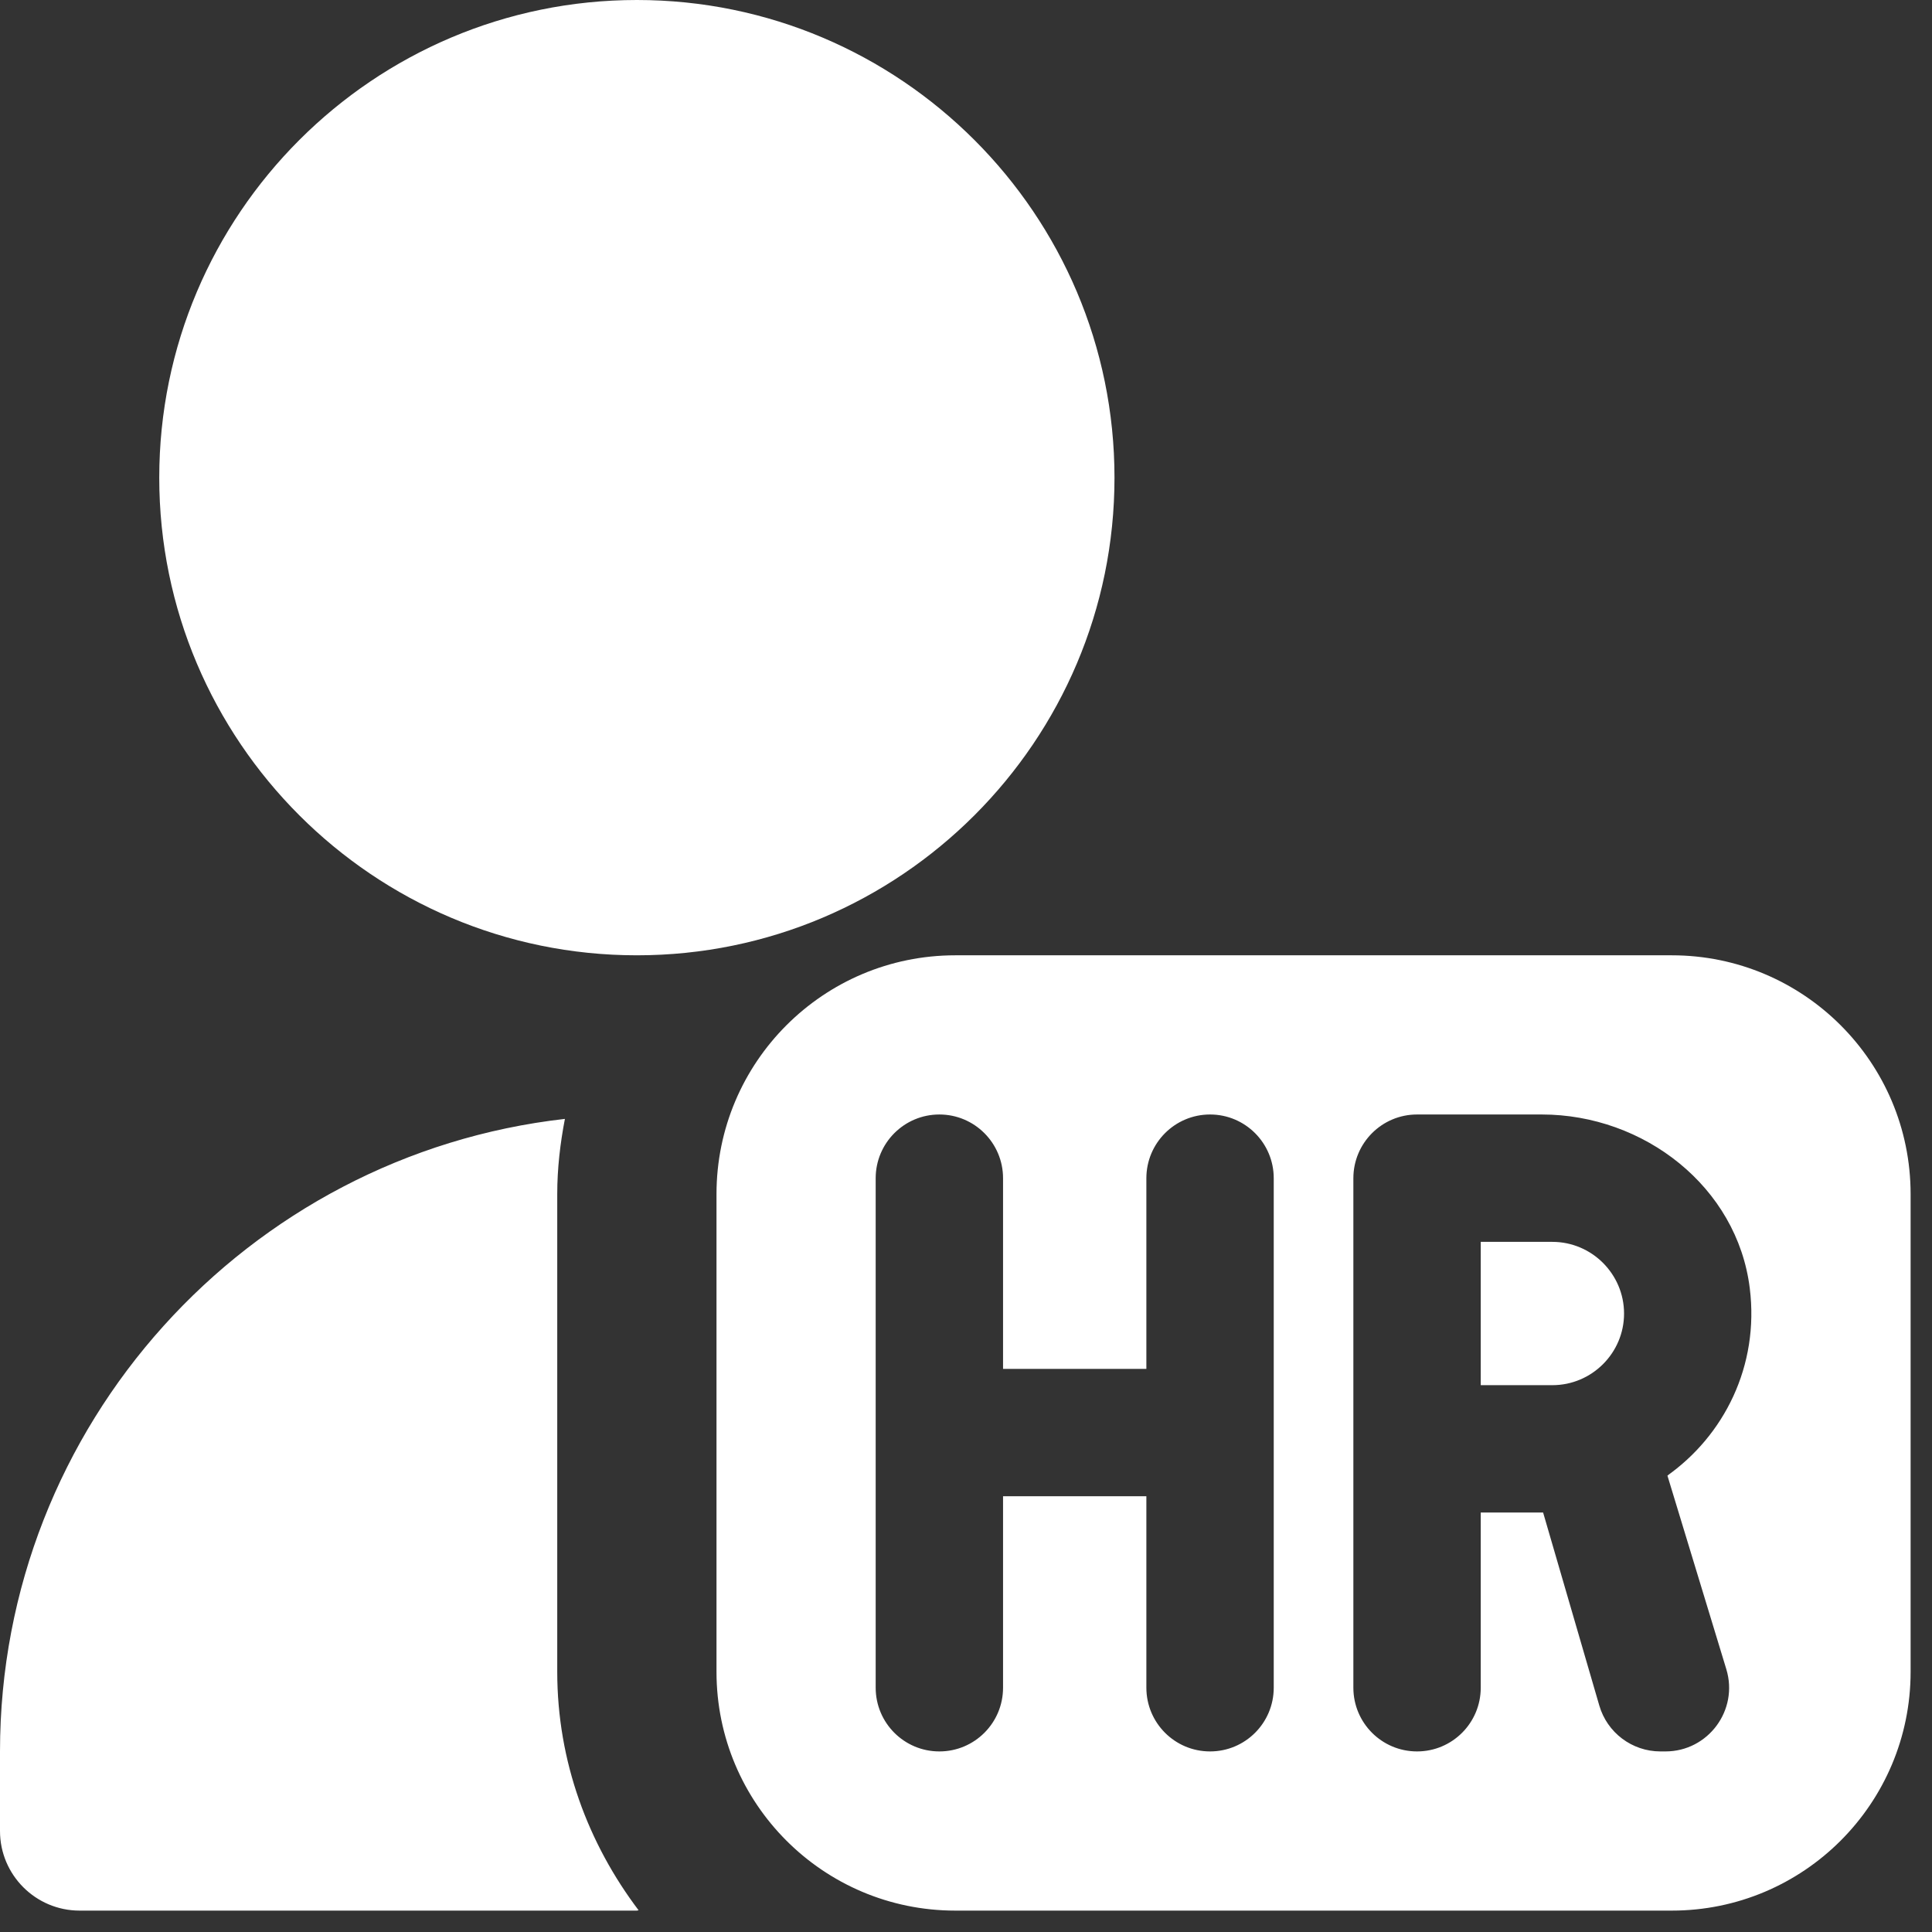 <?xml version="1.0" encoding="UTF-8"?>
<svg xmlns="http://www.w3.org/2000/svg" width="28" height="28" viewBox="0 0 28 28" fill="none">
  <rect x="0" y="0" width="28" height="28" fill="#333333" stroke="none"/>
  <g clip-path="url(#clip0_6154_933)">
    <path d="M9.23 13.845C5.412 13.845 2.308 10.74 2.308 6.923C2.308 3.105 5.412 0 9.23 0C13.048 0 16.152 3.105 16.152 6.923C16.152 10.74 13.048 13.845 9.23 13.845ZM8.076 24.229V17.306C8.076 16.932 8.119 16.57 8.187 16.216C3.588 16.736 0 20.646 0 25.383V26.536C0 27.173 0.517 27.69 1.154 27.69H9.23C9.239 27.69 9.246 27.685 9.255 27.685C8.525 26.72 8.076 25.53 8.076 24.229ZM22.498 20.075H21.46V17.998H22.498C23.07 17.998 23.537 18.465 23.537 19.037C23.537 19.609 23.07 20.075 22.498 20.075ZM27.69 17.306V24.229C27.69 26.14 26.14 27.69 24.229 27.69H13.845C11.933 27.69 10.384 26.14 10.384 24.229V17.306C10.384 15.395 11.933 13.845 13.845 13.845H24.229C26.14 13.845 27.69 15.395 27.69 17.306ZM17.537 16.152C17.027 16.152 16.614 16.566 16.614 17.076V19.839H14.537V17.076C14.537 16.566 14.124 16.152 13.614 16.152C13.104 16.152 12.691 16.566 12.691 17.076V24.459C12.691 24.97 13.104 25.383 13.614 25.383C14.124 25.383 14.537 24.97 14.537 24.459V21.685H16.614V24.459C16.614 24.97 17.027 25.383 17.537 25.383C18.047 25.383 18.46 24.97 18.46 24.459V17.076C18.46 16.566 18.047 16.152 17.537 16.152ZM24.151 21.395C24.986 20.809 25.499 19.796 25.359 18.67C25.177 17.2 23.825 16.152 22.345 16.152H20.537C20.027 16.152 19.614 16.566 19.614 17.076V24.459C19.614 24.97 20.027 25.383 20.537 25.383C21.047 25.383 21.46 24.97 21.46 24.459V21.921H22.364L23.178 24.717C23.292 25.111 23.653 25.383 24.064 25.383H24.137C24.756 25.383 25.2 24.784 25.019 24.191L24.166 21.387C24.193 21.367 24.194 21.369 24.215 21.354C24.193 21.367 24.179 21.378 24.151 21.394V21.395Z" fill="white"></path>
  </g>
  <defs>
    <clipPath id="clip0_6154_933">
      <rect width="27.69" height="27.69" fill="white"></rect>
    </clipPath>
  </defs>
</svg>
